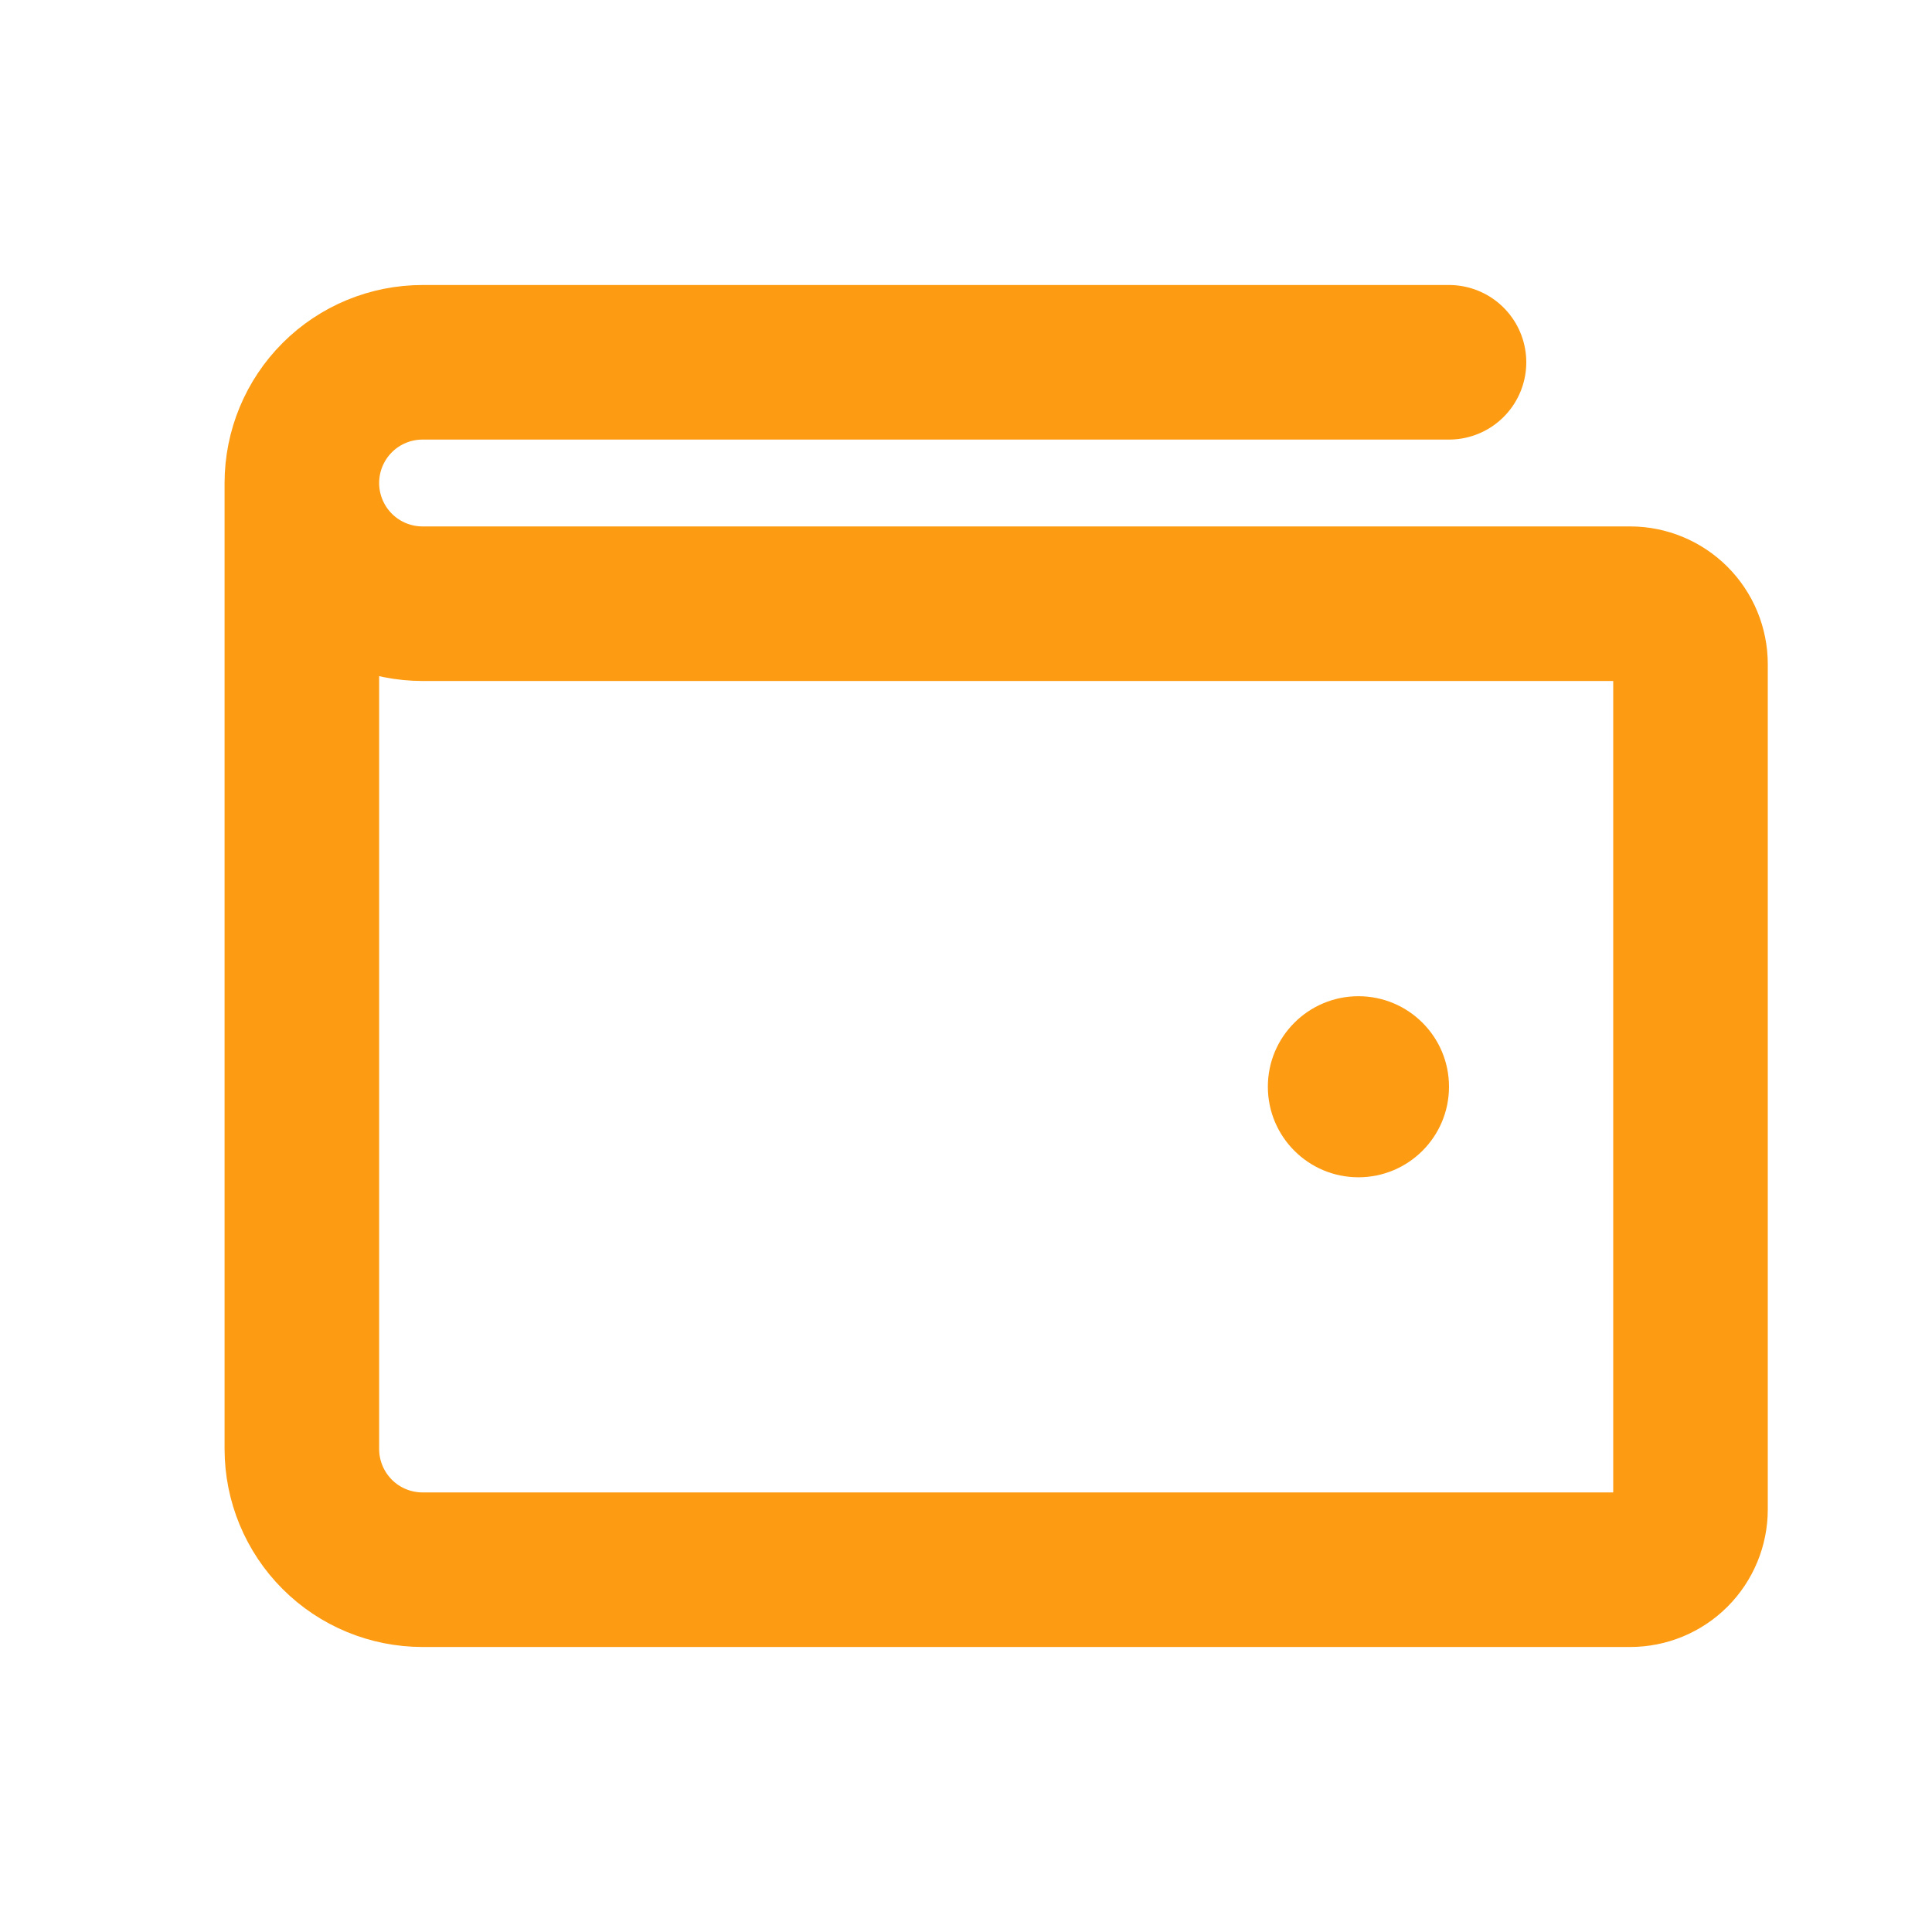 <svg width="25" height="25" viewBox="0 0 25 25" fill="none" xmlns="http://www.w3.org/2000/svg">
<path d="M3.906 6.25V18.75C3.906 19.164 4.071 19.562 4.364 19.855C4.657 20.148 5.054 20.312 5.469 20.312H21.094C21.301 20.312 21.5 20.23 21.646 20.084C21.793 19.937 21.875 19.738 21.875 19.531V8.594C21.875 8.387 21.793 8.188 21.646 8.041C21.5 7.895 21.301 7.812 21.094 7.812H5.469C5.054 7.812 4.657 7.648 4.364 7.355C4.071 7.062 3.906 6.664 3.906 6.25ZM3.906 6.25C3.906 5.836 4.071 5.438 4.364 5.145C4.657 4.852 5.054 4.688 5.469 4.688H18.75" stroke="#FD9B12" stroke-width="2" stroke-linecap="round" stroke-linejoin="round"/>
<path d="M17.578 15.234C18.225 15.234 18.75 14.71 18.75 14.062C18.75 13.415 18.225 12.891 17.578 12.891C16.931 12.891 16.406 13.415 16.406 14.062C16.406 14.71 16.931 15.234 17.578 15.234Z" fill="#FD9B12"/>
</svg>
